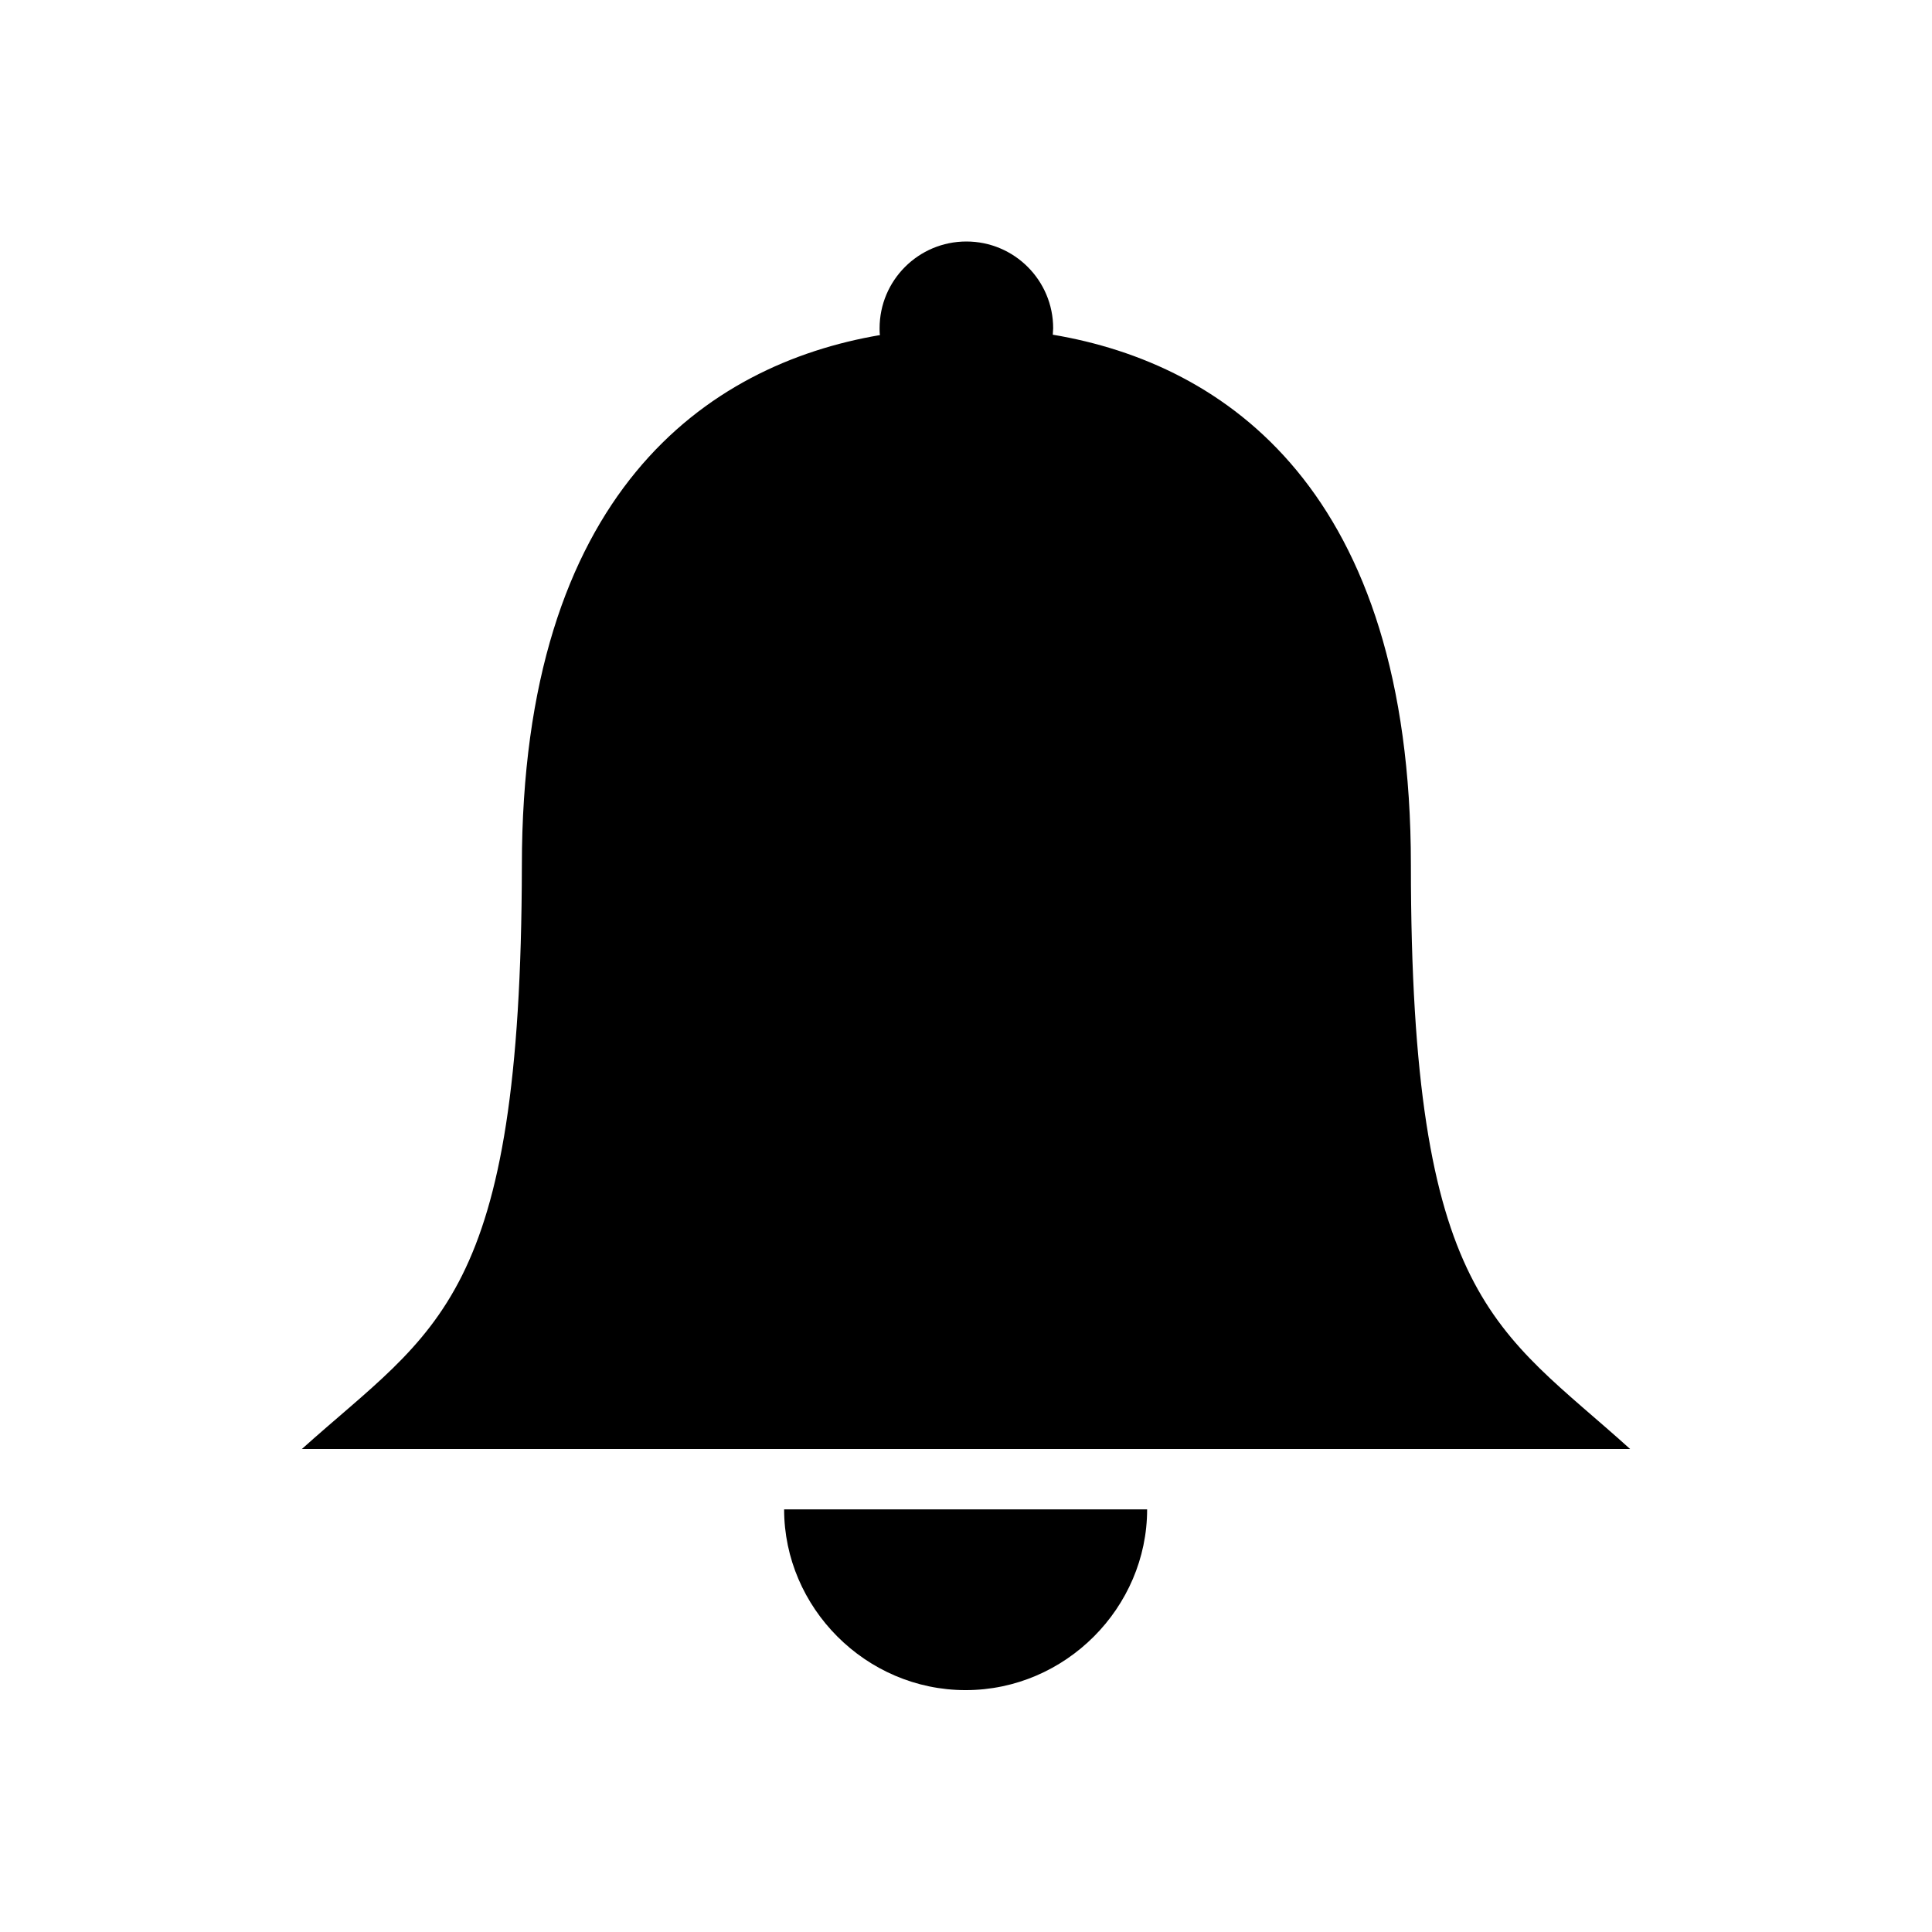 <svg xmlns="http://www.w3.org/2000/svg" viewBox="0 0 512 512"><path d="M207.8 400c0 26 21.6 47.9 48.1 47.9S304 426 304 400h-96.2zM373.9 229.2c0-99-49-132.8-94.9-140.5 0-.6.1-1.1.1-1.7 0-12.7-10.3-23-23-23s-23 10.3-23 23c0 .6 0 1.2.1 1.8-45.9 7.8-94.9 41.9-94.9 140.7C138.1 345 115.6 352 80 384h352c-35.4-32-58.1-39.1-58.1-154.8z"/></svg>